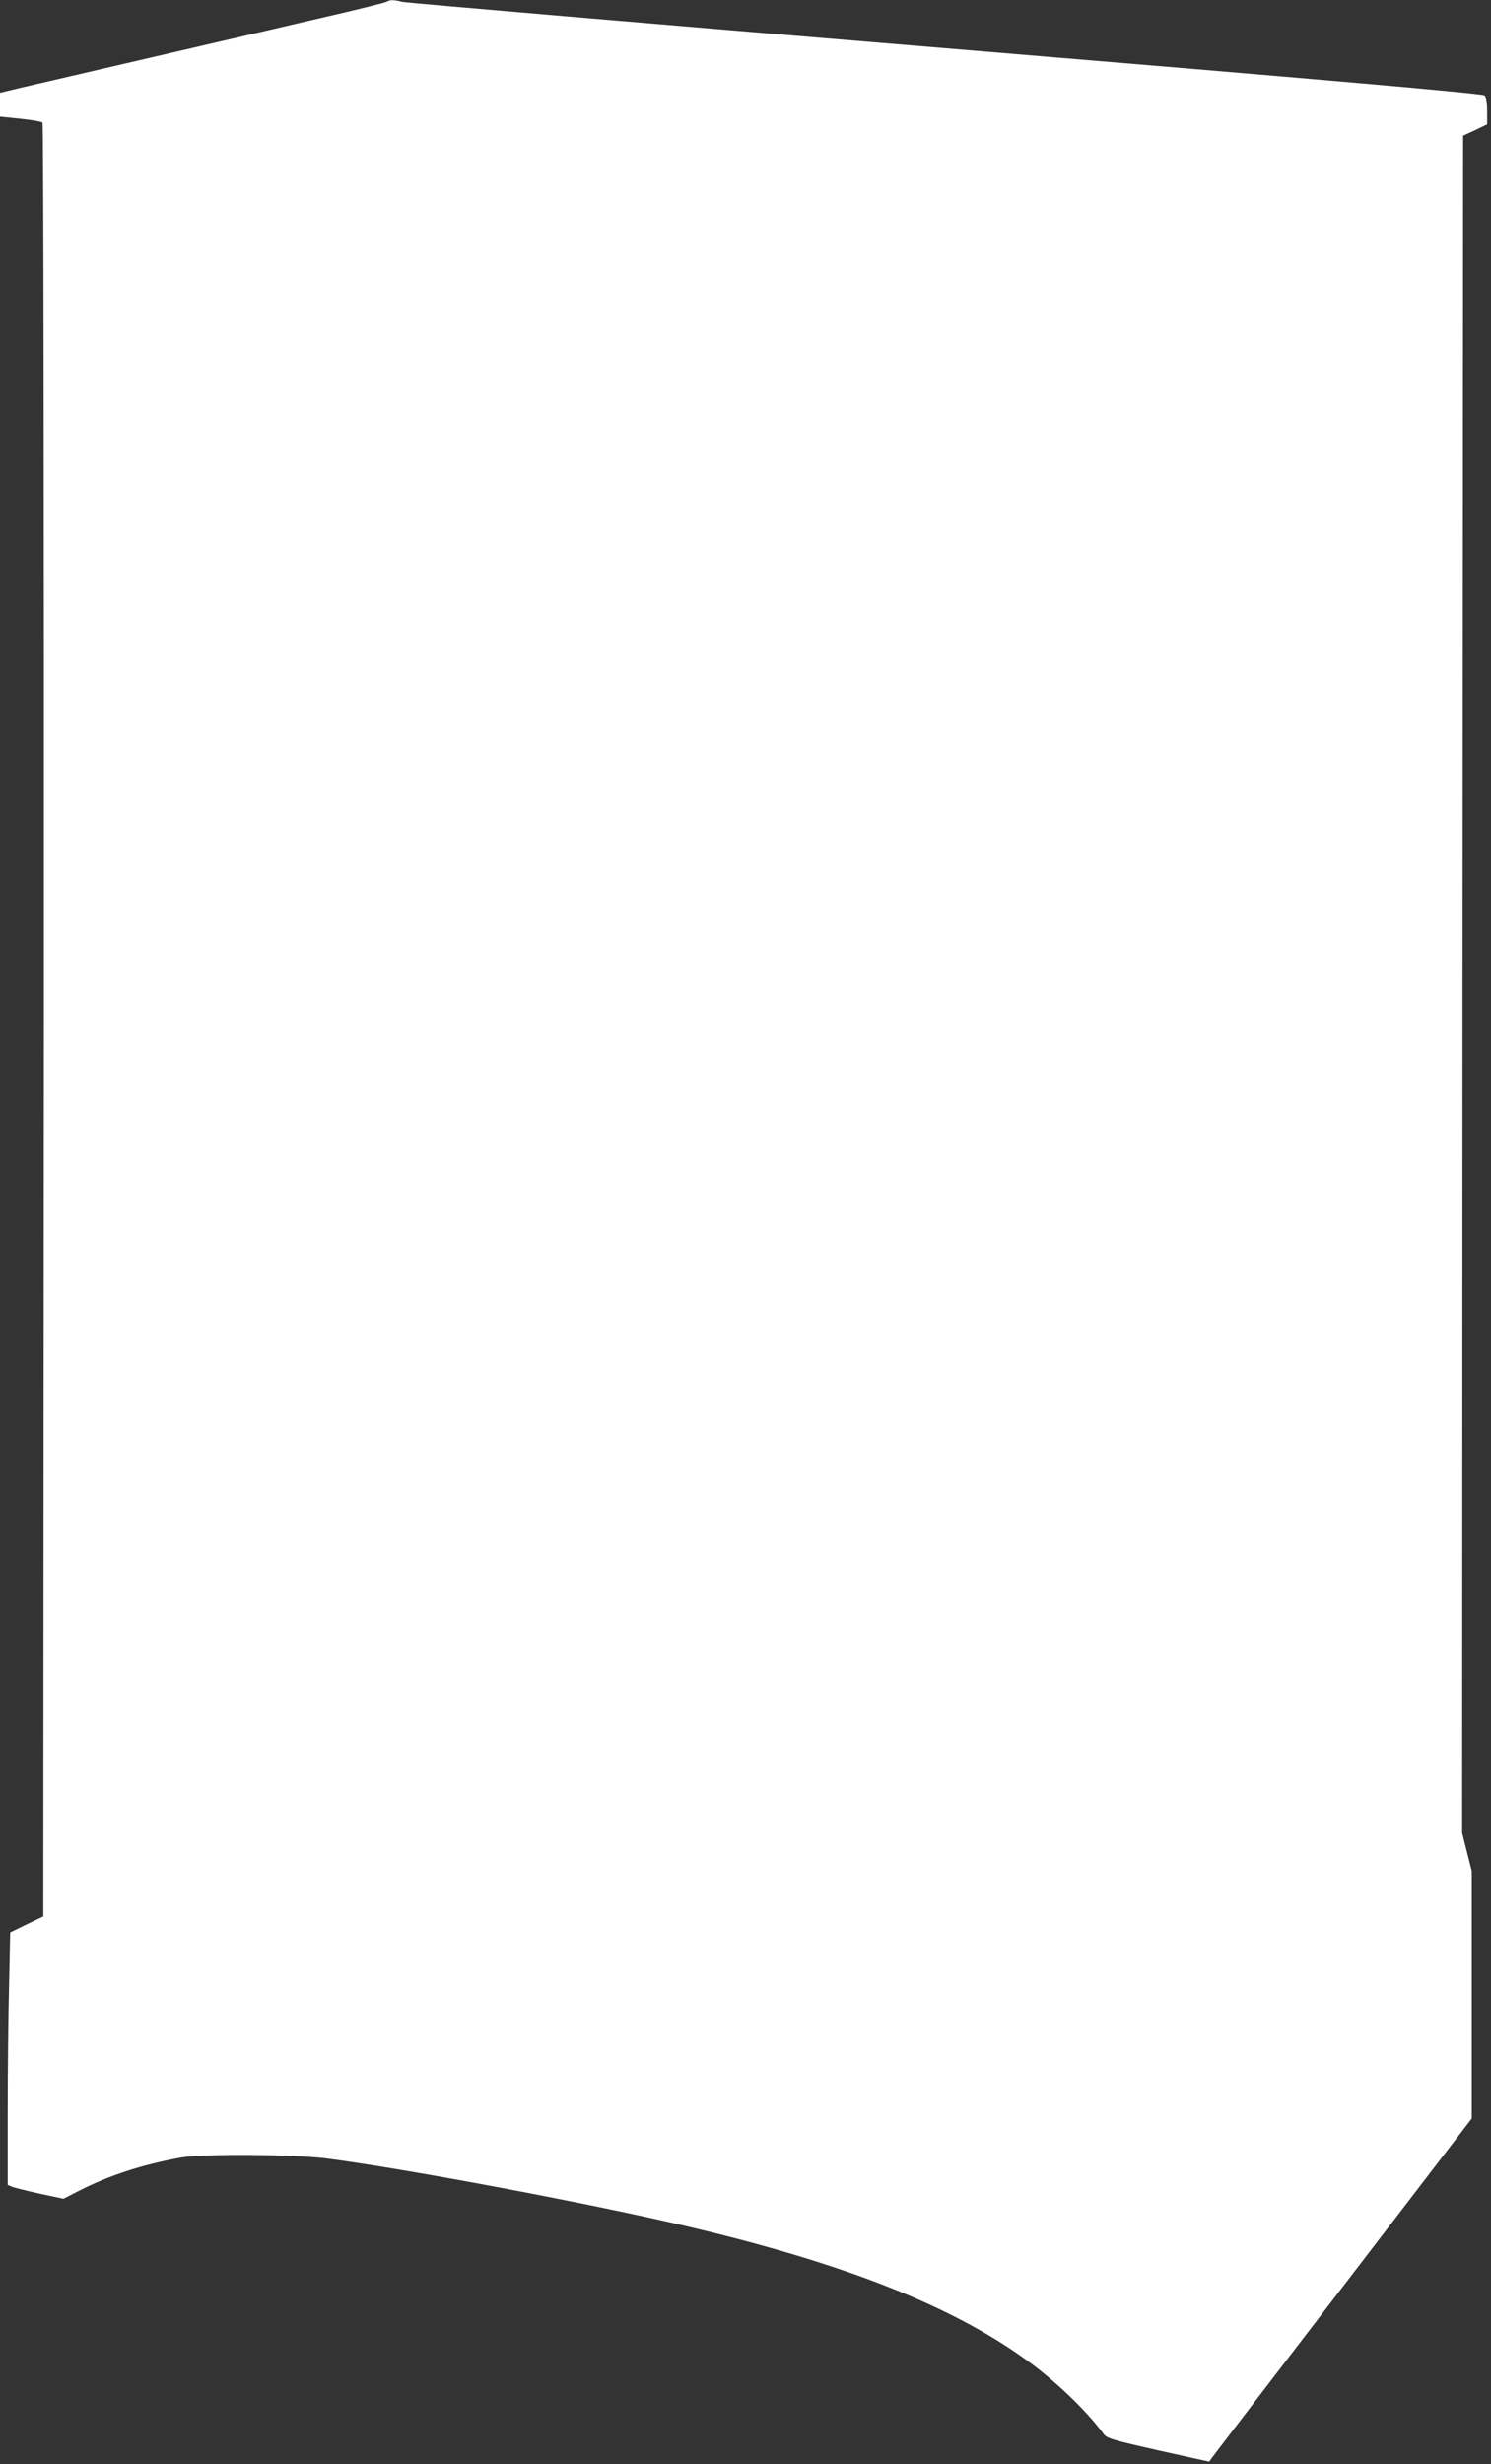 <?xml version="1.0" standalone="no"?>
<!DOCTYPE svg PUBLIC "-//W3C//DTD SVG 20010904//EN"
 "http://www.w3.org/TR/2001/REC-SVG-20010904/DTD/svg10.dtd">
<svg version="1.0" xmlns="http://www.w3.org/2000/svg"
 width="775pt" height="1280pt" viewBox="0 0 775 1280"
 preserveAspectRatio="xMidYMid meet">
<rect x="0" y="0" width="775" height="1280" fill="#333333" stroke="none"/>
<g transform="translate(0,1280) scale(0.1,-0.1)"
fill="#ffffff" stroke="none">
<path d="M2010 12791 c-8 -5 -161 -43 -340 -84 -179 -42 -579 -135 -890 -207
-311 -72 -613 -142 -672 -156 l-108 -26 0 -62 0 -62 106 -11 c59 -6 110 -15
115 -20 5 -5 8 -1984 7 -4664 l-3 -4654 -86 -41 -86 -42 -6 -278 c-4 -154 -7
-449 -7 -657 l0 -377 23 -10 c12 -5 77 -21 145 -36 l122 -26 78 40 c158 81
330 137 532 174 114 20 587 17 760 -5 413 -54 1362 -232 1870 -352 811 -191
1368 -409 1760 -691 149 -106 314 -263 405 -386 18 -25 42 -32 285 -87 l265
-59 15 21 c8 11 315 413 682 891 l668 871 0 643 0 643 -25 99 -25 99 2 4408 3
4408 63 29 62 30 0 68 c0 44 -5 74 -13 82 -9 10 -787 78 -2797 245 -1532 127
-2804 236 -2827 241 -50 12 -63 12 -83 1z"/>
</g>
</svg>
